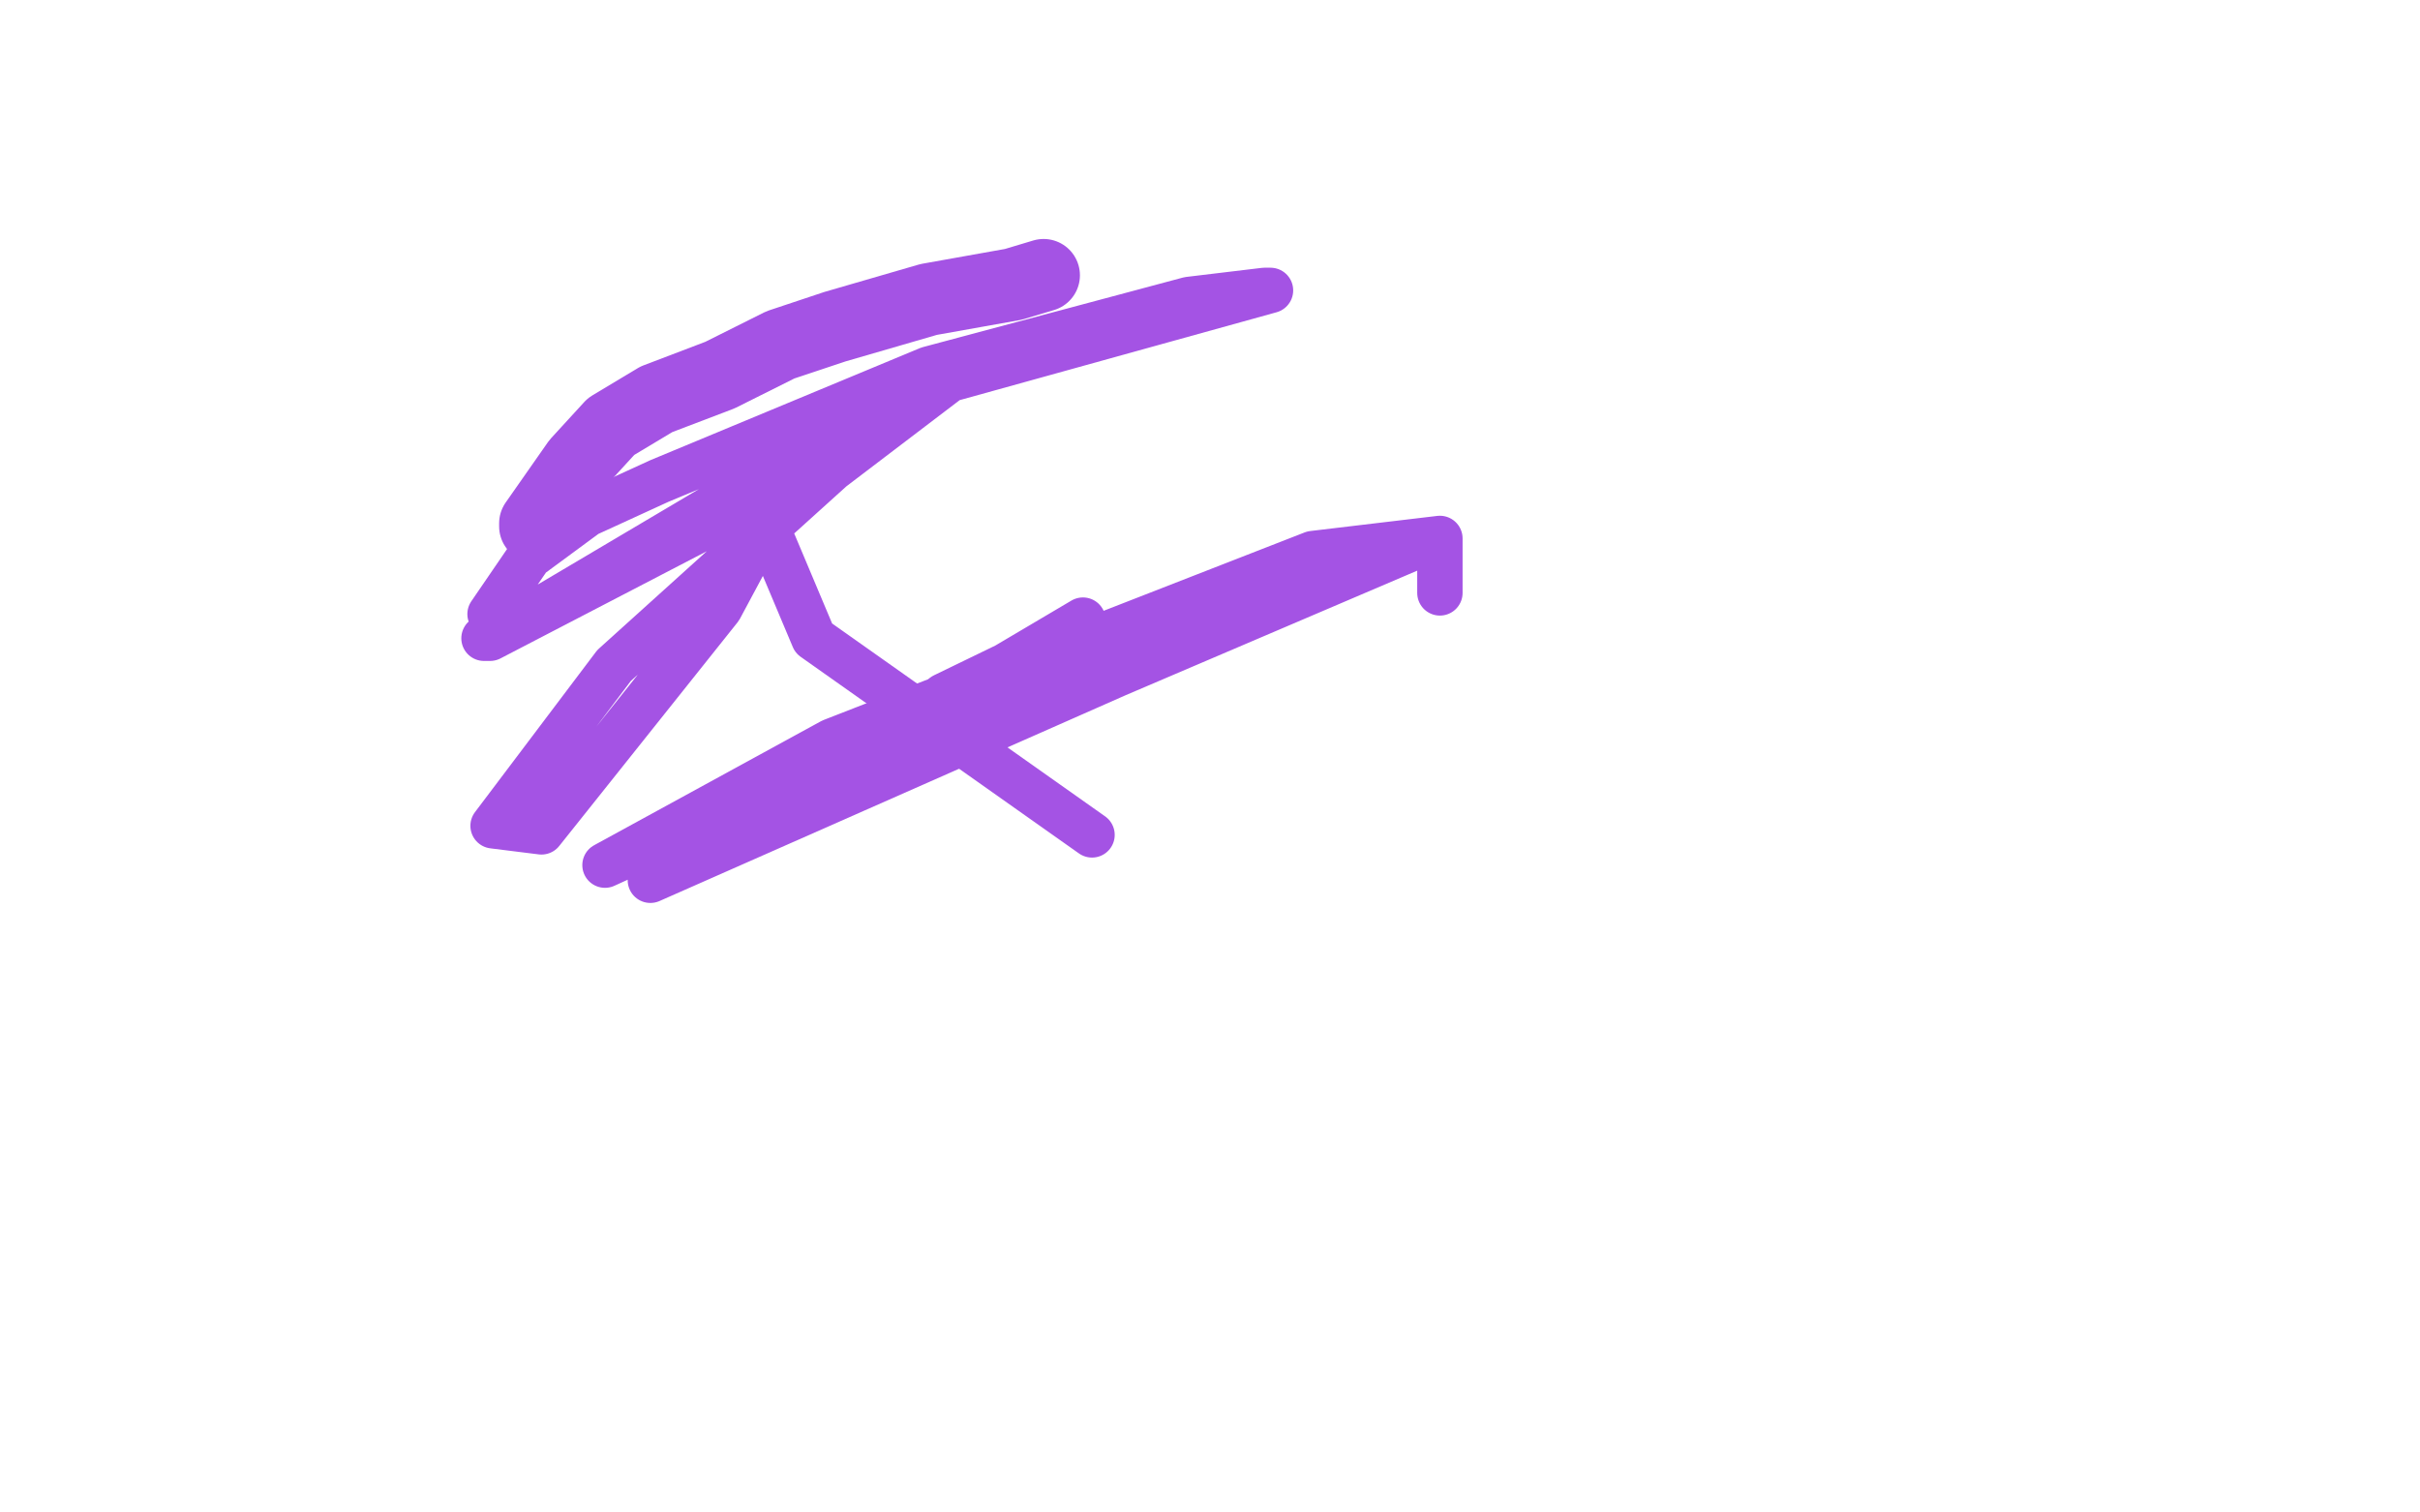 <?xml version="1.0" standalone="no"?>
<!DOCTYPE svg PUBLIC "-//W3C//DTD SVG 1.1//EN"
"http://www.w3.org/Graphics/SVG/1.1/DTD/svg11.dtd">

<svg width="800" height="500" version="1.1" xmlns="http://www.w3.org/2000/svg" xmlns:xlink="http://www.w3.org/1999/xlink" style="stroke-antialiasing: false"><desc>This SVG has been created on https://colorillo.com/</desc><rect x='0' y='0' width='800' height='500' style='fill: rgb(255,255,255); stroke-width:0' /><polyline points="177,174 177,173 177,173 191,153 191,153 202,141 202,141 217,132 217,132 238,124 238,124 258,114 258,114 276,108 276,108 307,99 307,99 335,94 335,94 345,91 345,91" style="fill: none; stroke: #a453e4; stroke-width: 24; stroke-linejoin: round; stroke-linecap: round; stroke-antialiasing: false; stroke-antialias: 0; opacity: 1.0"/>
<polyline points="162,203 175,184 175,184 194,170 194,170 218,159 218,159 307,122 307,122 393,99 393,99 418,96 418,96 420,96 420,96 301,129 301,129 176,203 176,203 160,211 160,211 162,211 162,211 239,171 239,171 321,120 321,120 275,155 275,155 203,220 203,220 163,273 163,273 179,275 179,275 238,201 238,201 253,173 253,173 269,211 269,211 361,276 361,276" style="fill: none; stroke: #a453e4; stroke-width: 15; stroke-linejoin: round; stroke-linecap: round; stroke-antialiasing: false; stroke-antialias: 0; opacity: 1.0"/>
<polyline points="476,196 476,194 476,194 476,178 476,178 434,183 434,183 275,245 275,245 200,286 200,286 292,244 292,244 358,205 358,205 345,213 345,213 223,285 223,285 215,291 215,291 369,223 369,223 472,179 472,179 414,198 414,198 289,248 289,248 312,230 312,230 345,214 345,214" style="fill: none; stroke: #a453e4; stroke-width: 15; stroke-linejoin: round; stroke-linecap: round; stroke-antialiasing: false; stroke-antialias: 0; opacity: 1.0"/>
</svg>
